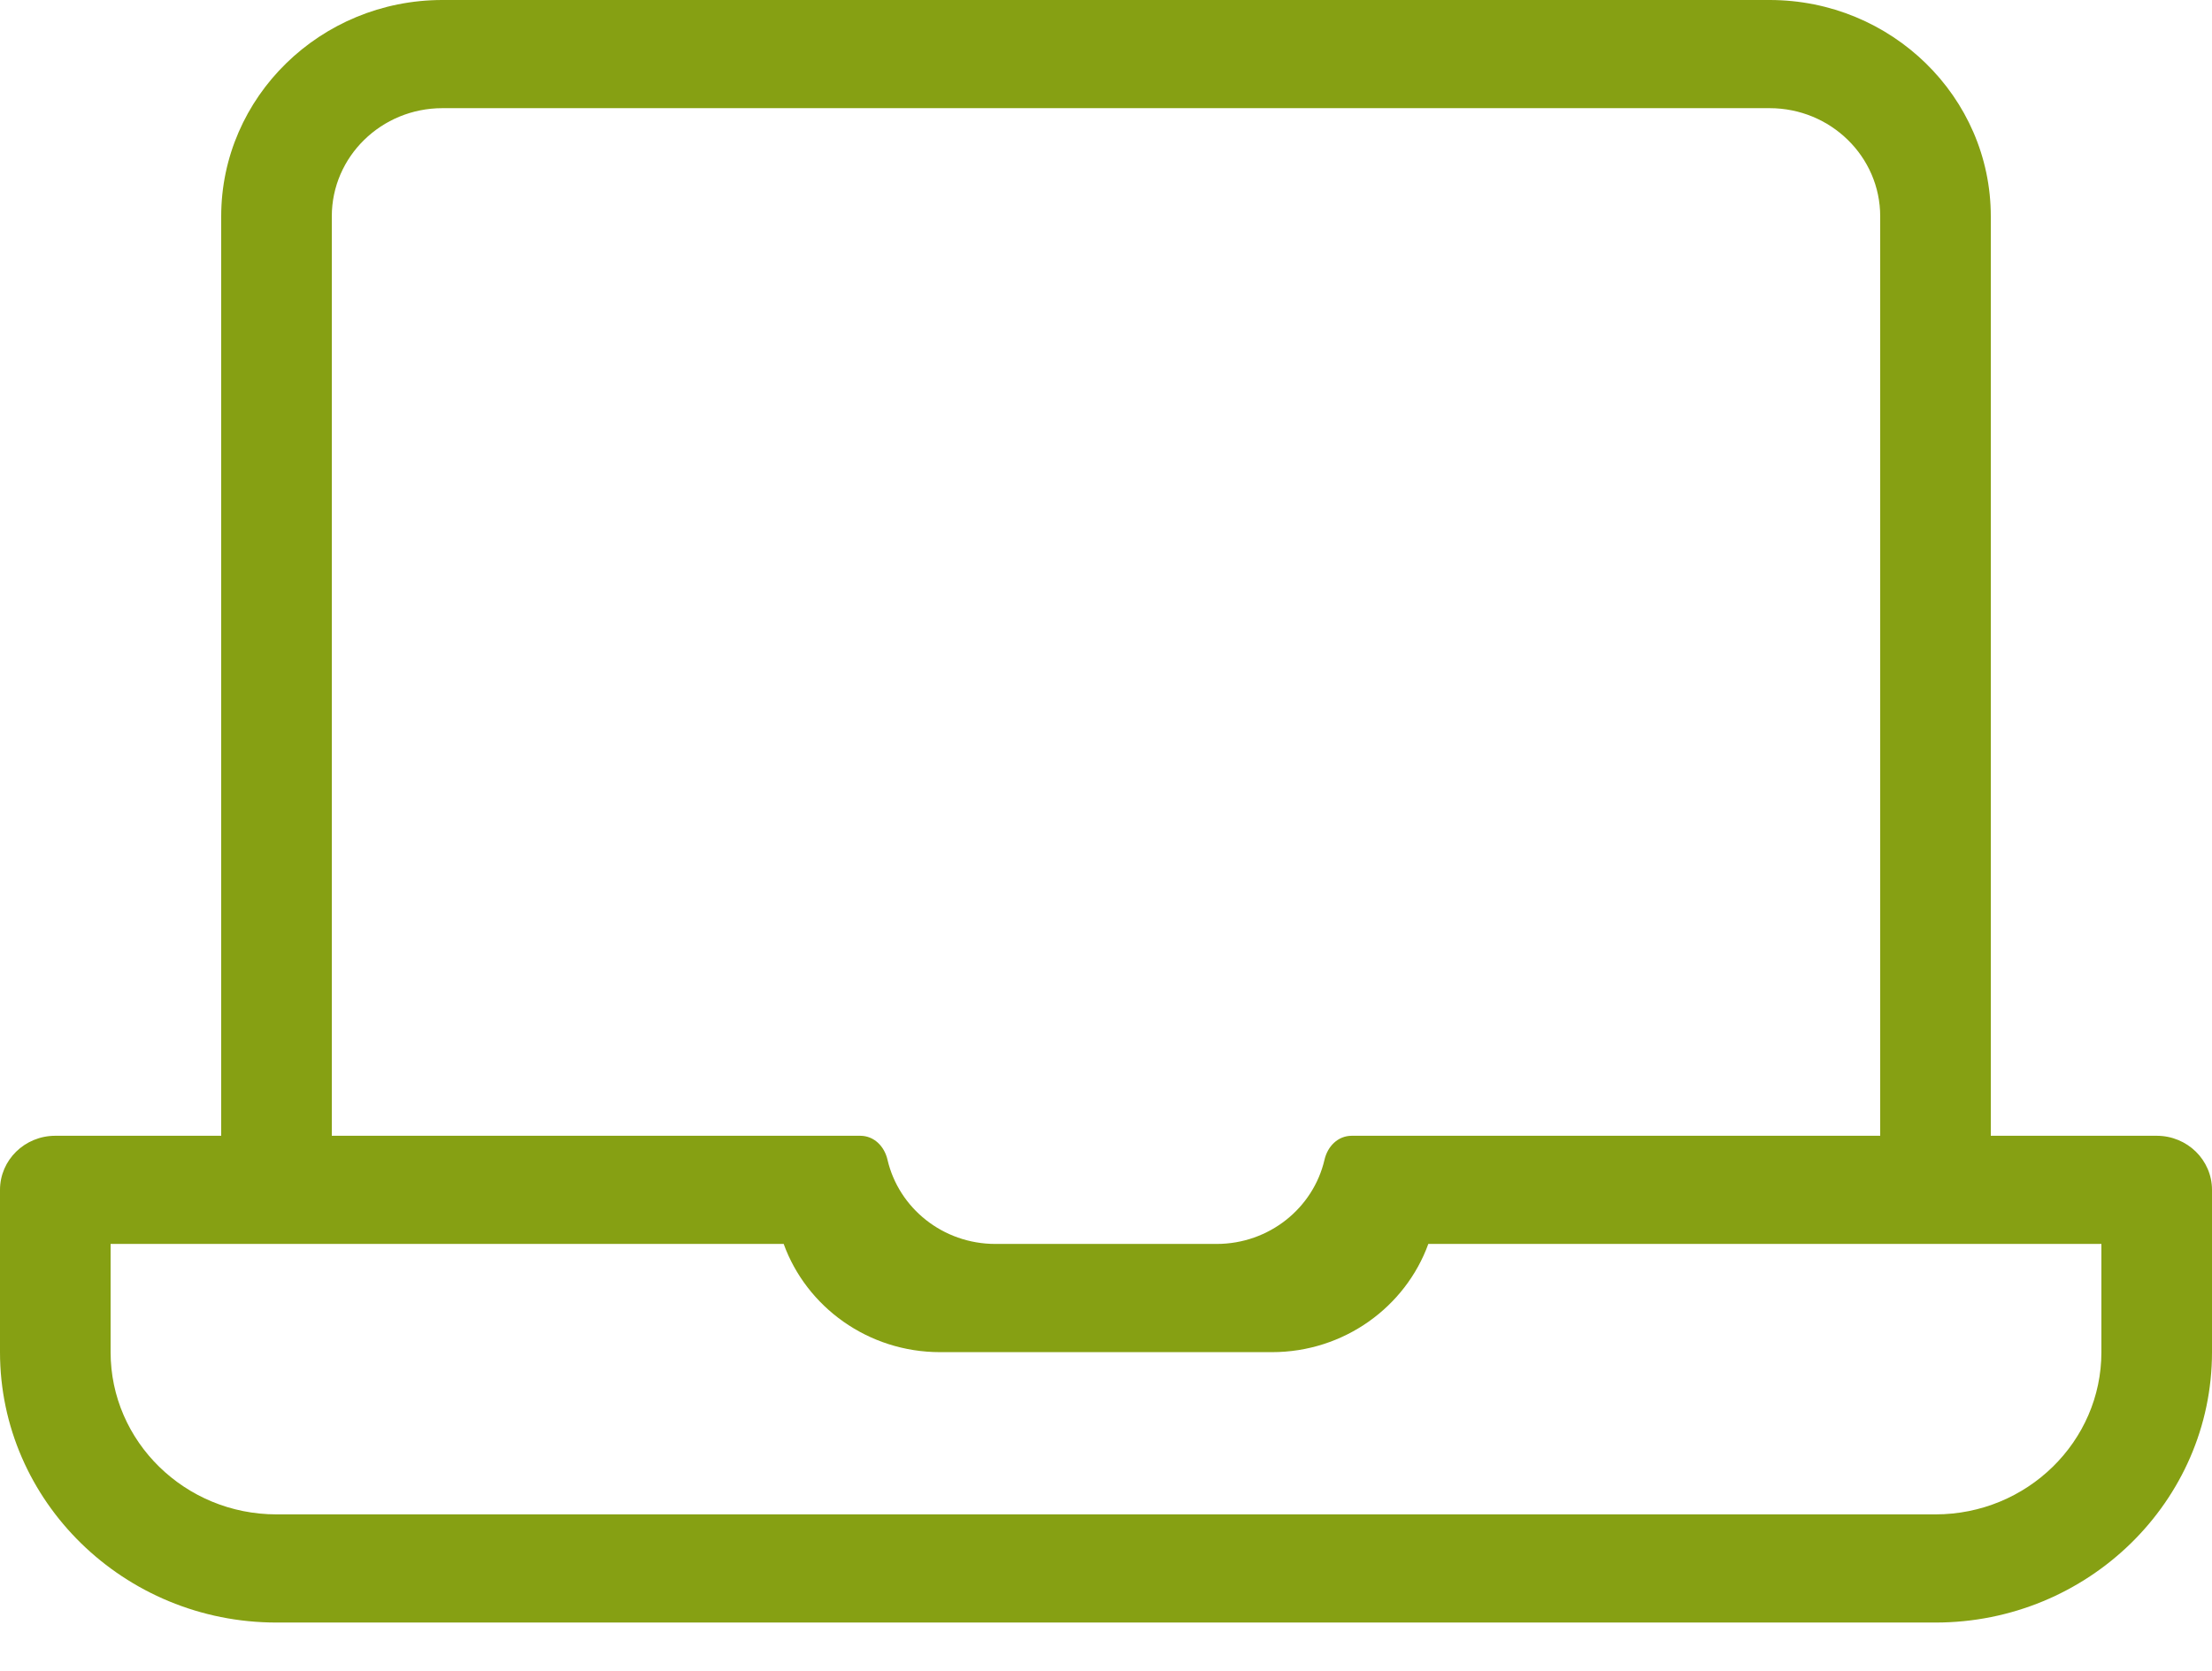 <svg width="45" height="34" viewBox="0 0 45 34" fill="none" xmlns="http://www.w3.org/2000/svg">
<path d="M43.875 23.111H40.5V4.402C40.5 1.974 38.481 0 36 0H9C6.519 0 4.5 1.974 4.5 4.402V23.111H1.125C0.503 23.111 0 23.604 0 24.212V27.514C0 30.548 2.523 33.016 5.625 33.016H39.375C42.477 33.016 45 30.548 45 27.514V24.212C45 23.604 44.497 23.111 43.875 23.111ZM6.75 4.402C6.75 3.187 7.758 2.201 9 2.201H36C37.242 2.201 38.25 3.187 38.25 4.402V23.111H27.501C27.216 23.111 27.008 23.327 26.945 23.599C26.717 24.58 25.821 25.312 24.75 25.312H20.25C19.179 25.312 18.283 24.58 18.055 23.599C17.992 23.327 17.784 23.111 17.499 23.111H6.75V4.402ZM42.75 27.514C42.75 29.334 41.236 30.815 39.375 30.815H5.625C3.764 30.815 2.25 29.334 2.25 27.514V25.312H15.943C16.407 26.593 17.658 27.514 19.125 27.514H25.875C27.343 27.514 28.593 26.593 29.057 25.312H42.75V27.514Z" fill="#86A013"/>
</svg>
